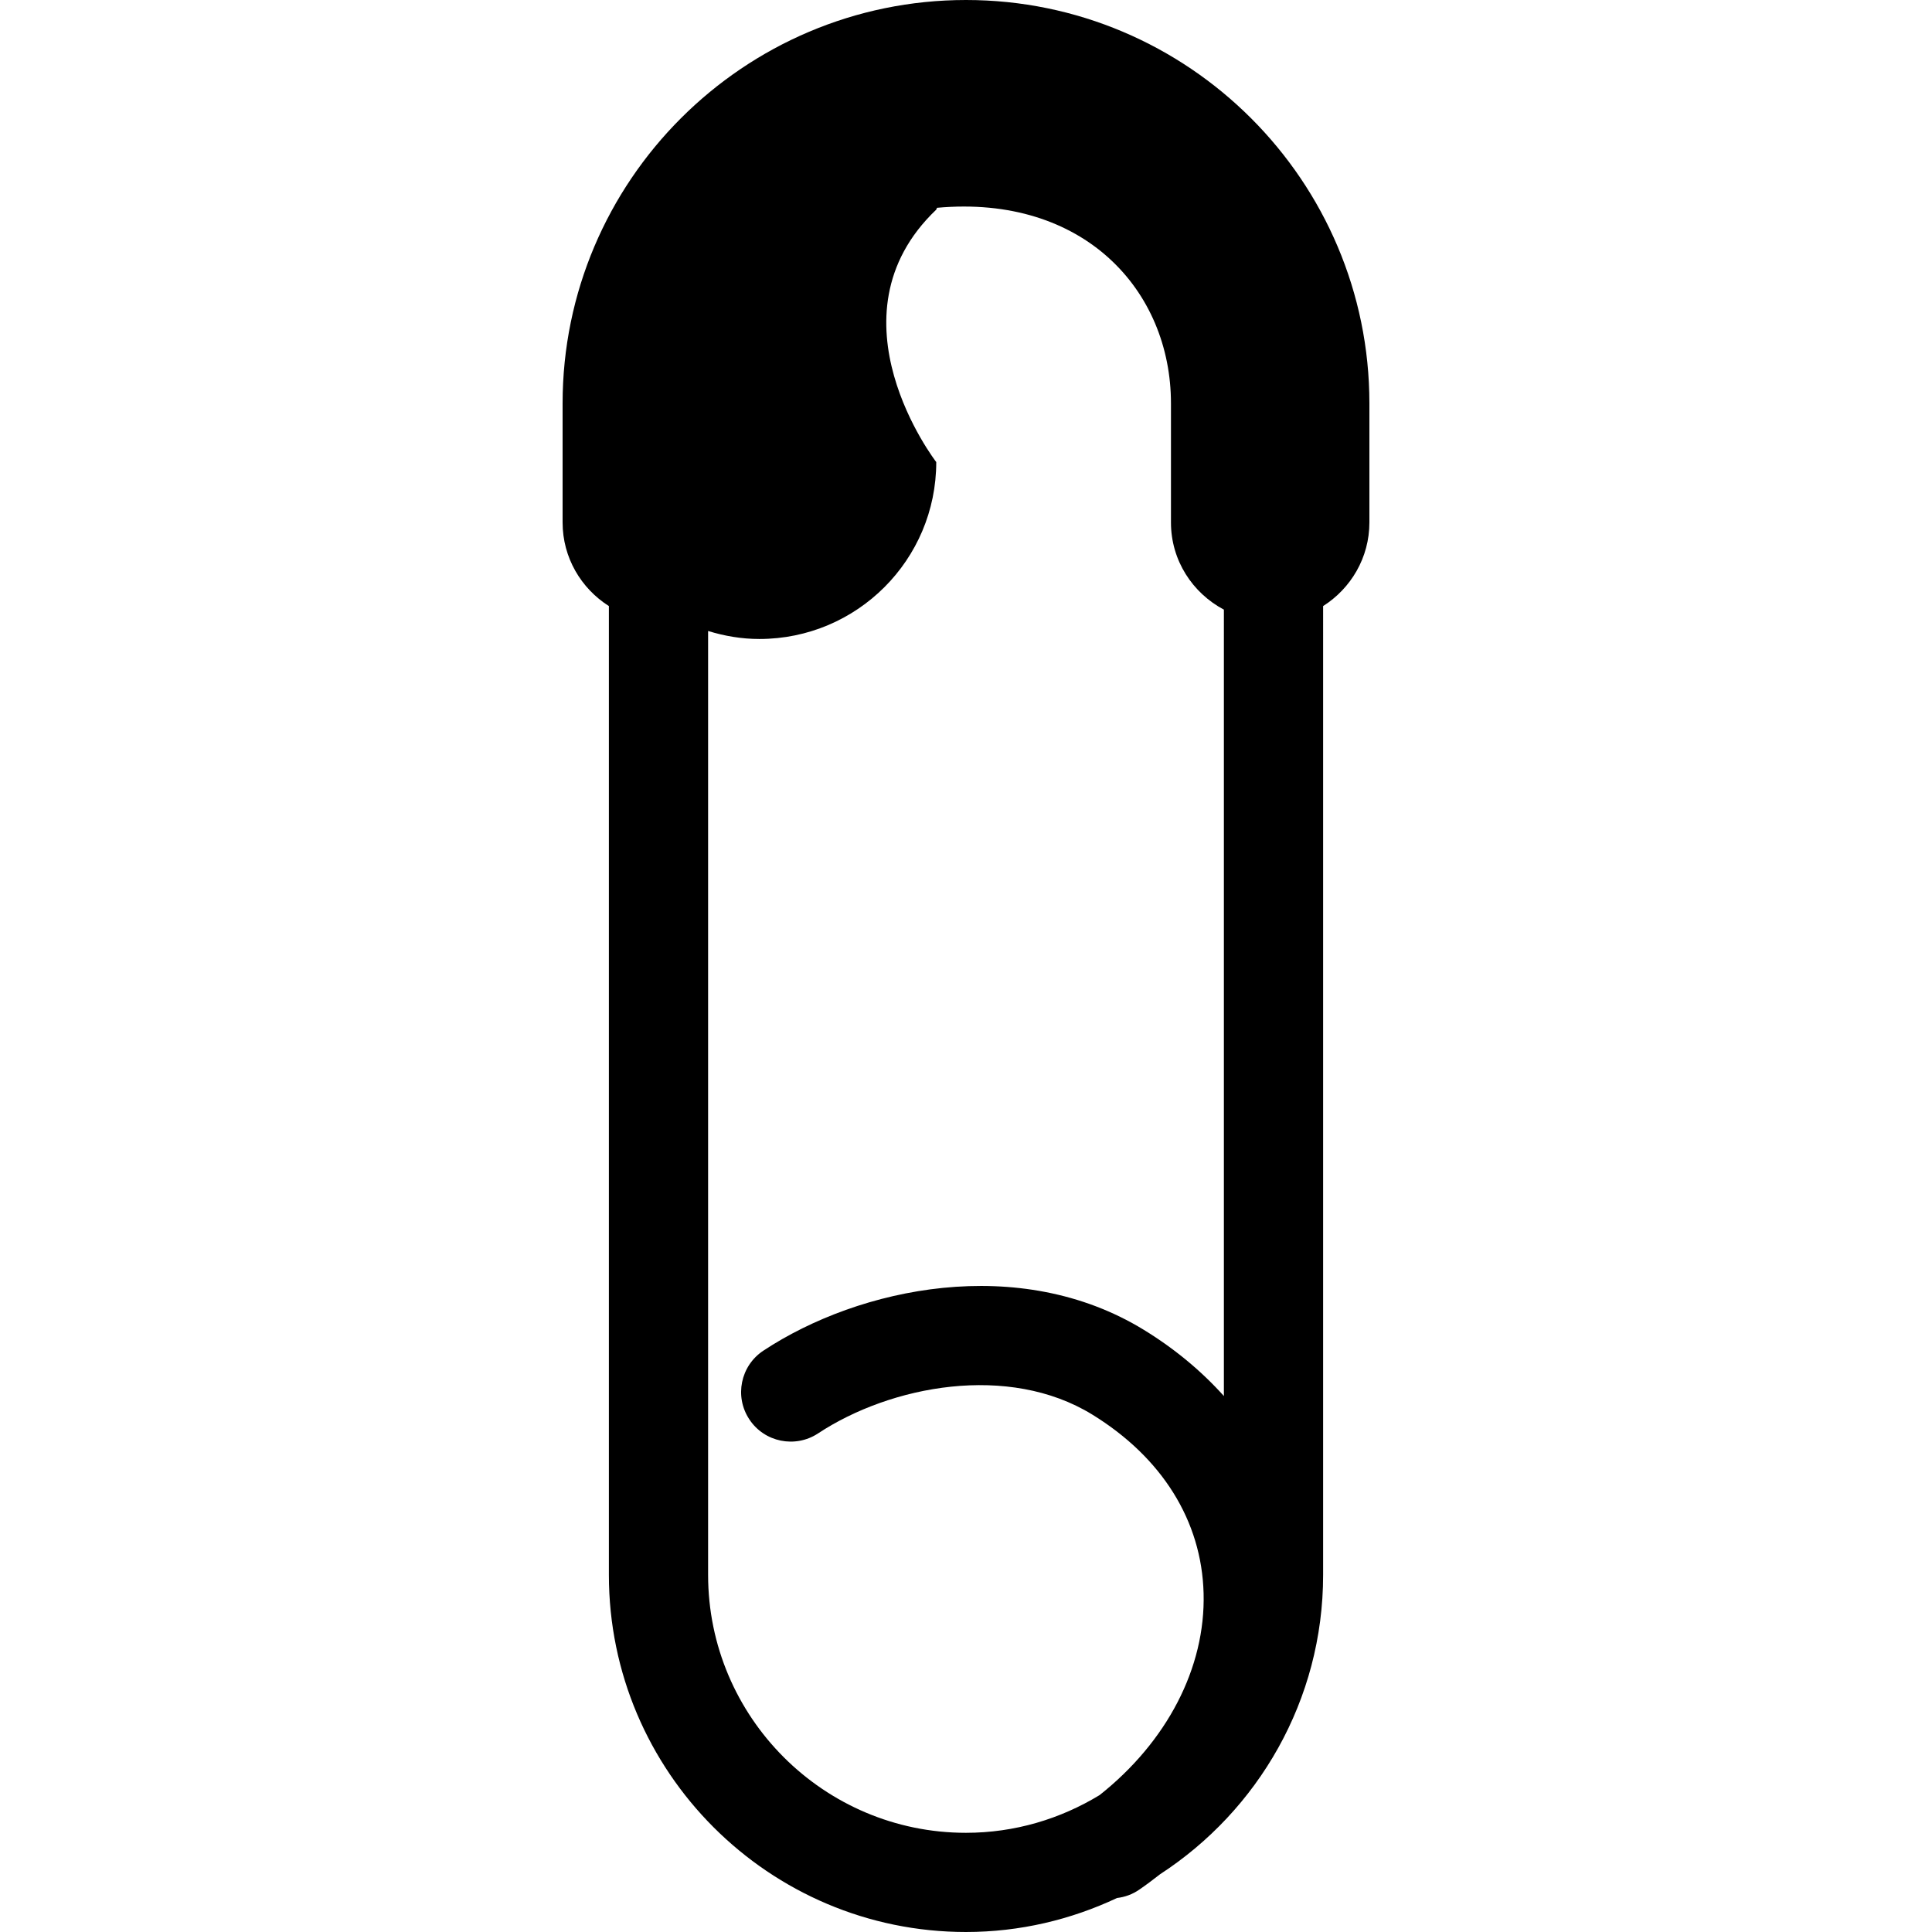<?xml version="1.0" encoding="iso-8859-1"?>
<!-- Uploaded to: SVG Repo, www.svgrepo.com, Generator: SVG Repo Mixer Tools -->
<!DOCTYPE svg PUBLIC "-//W3C//DTD SVG 1.1//EN" "http://www.w3.org/Graphics/SVG/1.1/DTD/svg11.dtd">
<svg fill="#000000" version="1.1" id="Capa_1" xmlns="http://www.w3.org/2000/svg" xmlns:xlink="http://www.w3.org/1999/xlink" 
	 width="800px" height="800px" viewBox="0 0 503.137 503.137"
	 xml:space="preserve">
<g>
	<path d="M251.568,0c-57.923,0-105.055,47.127-105.055,105.049v31.002c0,9.188,4.835,17.2,12.055,21.784v252.313
		c0,51.27,41.721,92.988,93,92.988c14.07,0,27.363-3.228,39.333-8.854c2.01-0.236,3.996-0.94,5.769-2.163
		c1.88-1.289,3.671-2.643,5.433-4.02c25.522-16.598,42.469-45.312,42.469-77.951V157.835c7.217-4.584,12.052-12.596,12.052-21.784
		v-31.002C356.623,47.127,309.491,0,251.568,0z M184.407,410.137V164.322c4.22,1.301,8.691,2.084,13.334,2.084
		c25.452,0,46.081-20.629,46.081-46.075c0,0-29.285-37.84,0-65.737l0.198-0.479c38.199-3.487,60.925,21.506,60.925,50.939v31.002
		c0,9.889,5.615,18.376,13.784,22.709V363.56c-5.84-6.502-12.803-12.306-20.807-17.212c-32.396-19.884-74.088-11.137-99.114,5.391
		c-5.958,3.925-7.604,11.939-3.662,17.897c3.91,5.946,11.928,7.577,17.883,3.665c19.023-12.555,49.642-18.276,71.381-4.941
		c18.217,11.183,28.537,27.721,29.034,46.564c0.52,19.435-9.576,38.692-27.083,52.559c-10.173,6.188-22.065,9.824-34.806,9.824
		C214.531,477.307,184.407,447.167,184.407,410.137z"/>
</g>
</svg>